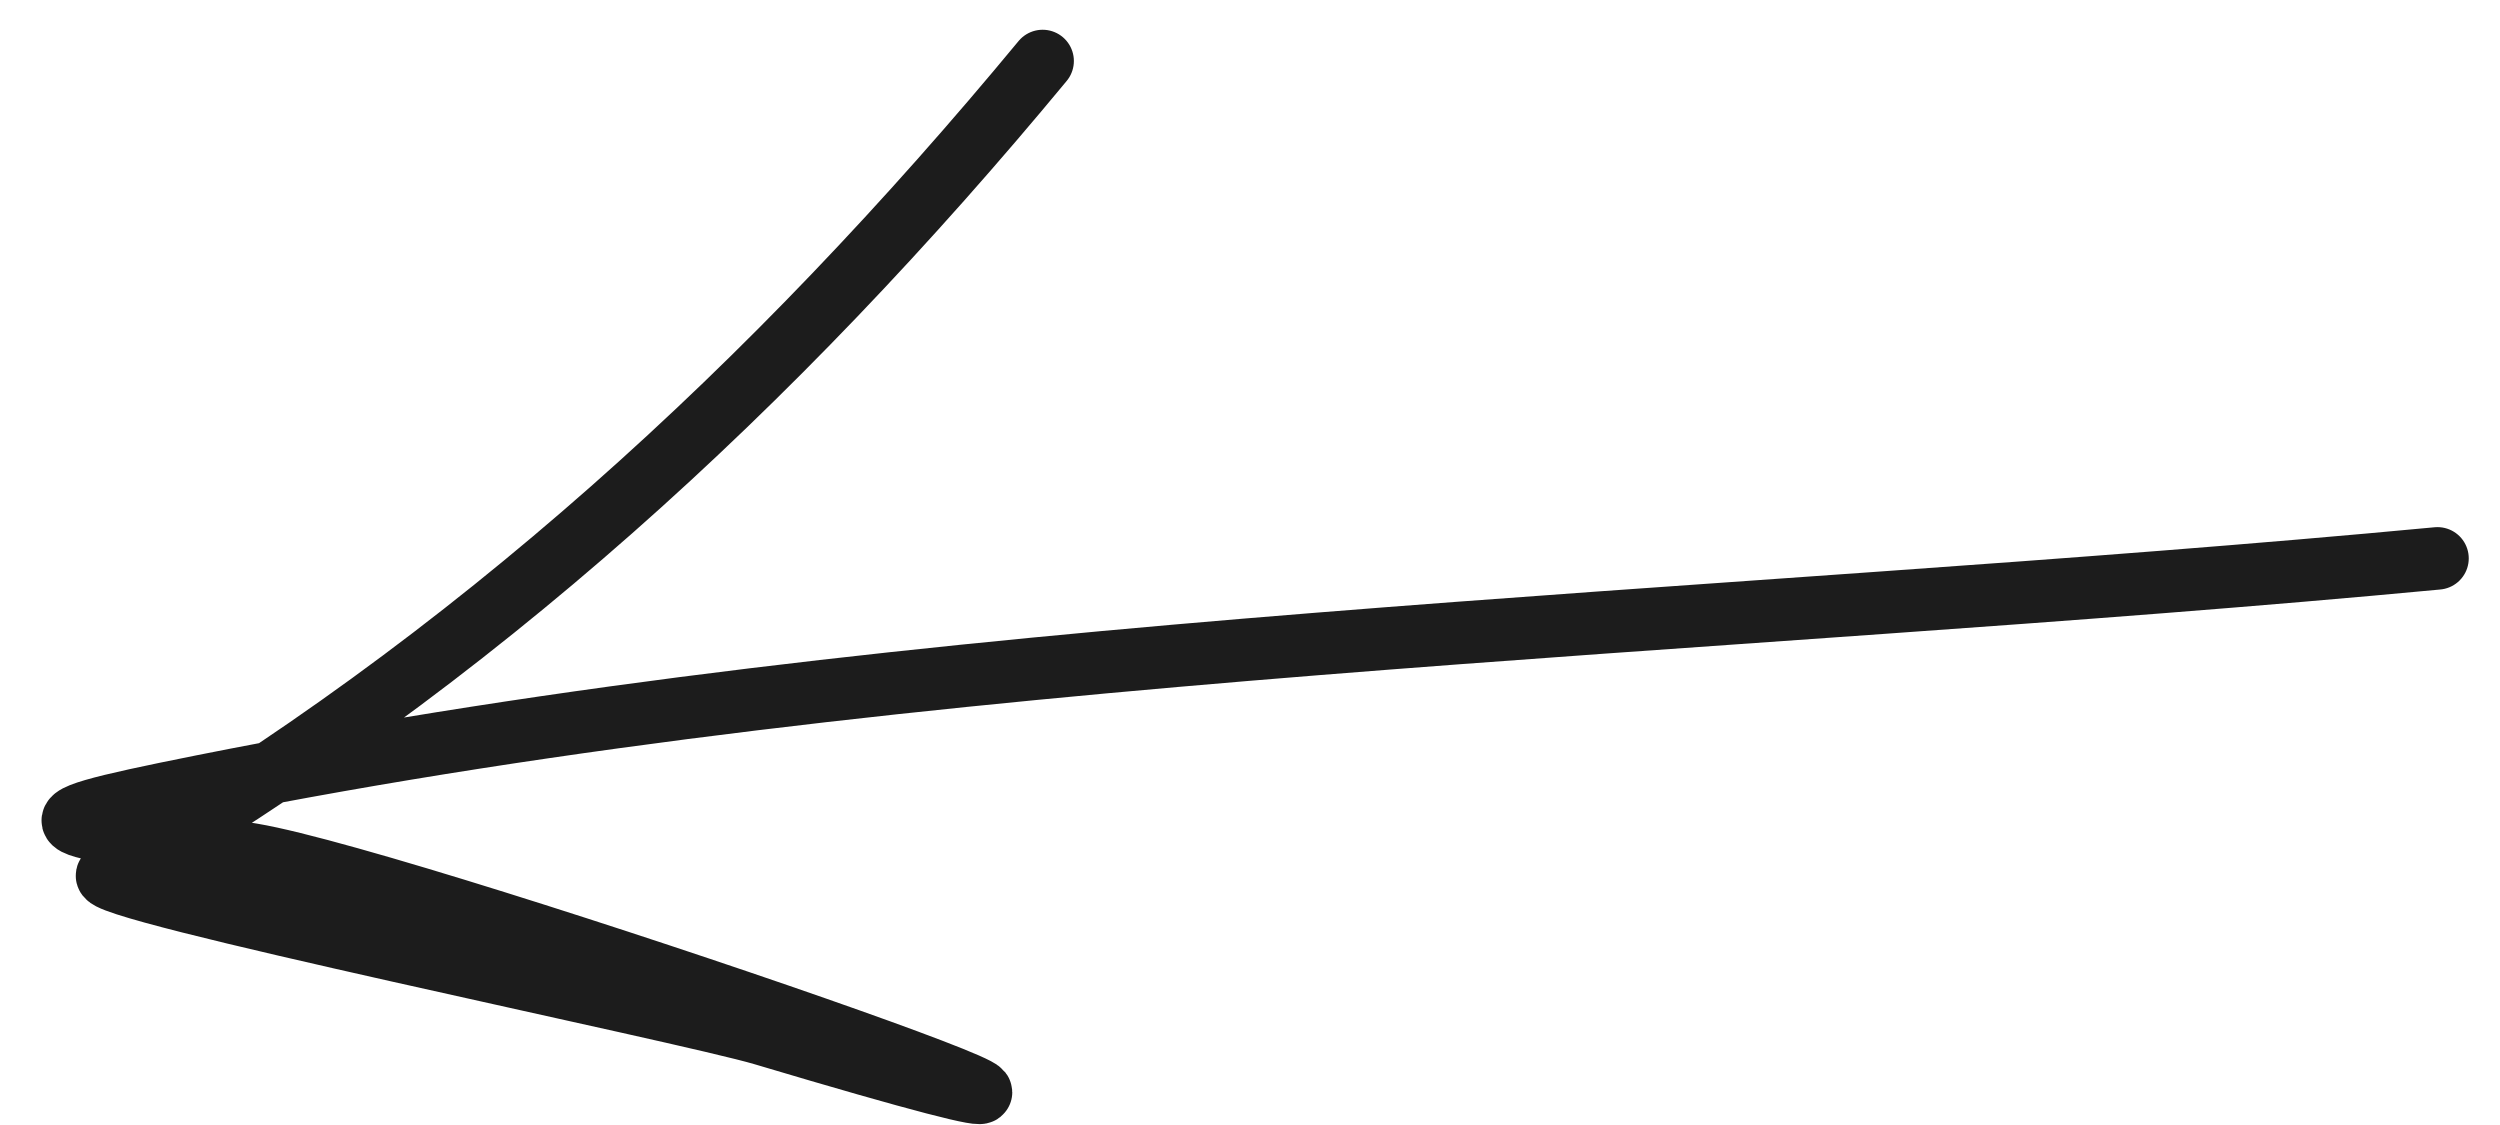 <svg width="40" height="18" viewBox="0 0 40 18" fill="none" xmlns="http://www.w3.org/2000/svg">
<path d="M39 8.934C27.329 10.035 14.768 10.272 3.239 12.576C-0.149 13.253 0.968 13.157 4.035 13.672C6.753 14.129 22.584 19.643 12.214 16.548C10.993 16.183 1.356 14.21 1.722 13.997C7.576 10.594 12.392 6.16 16.682 0.976" stroke="#1C1C1C" stroke-linecap="round"/>
</svg>
